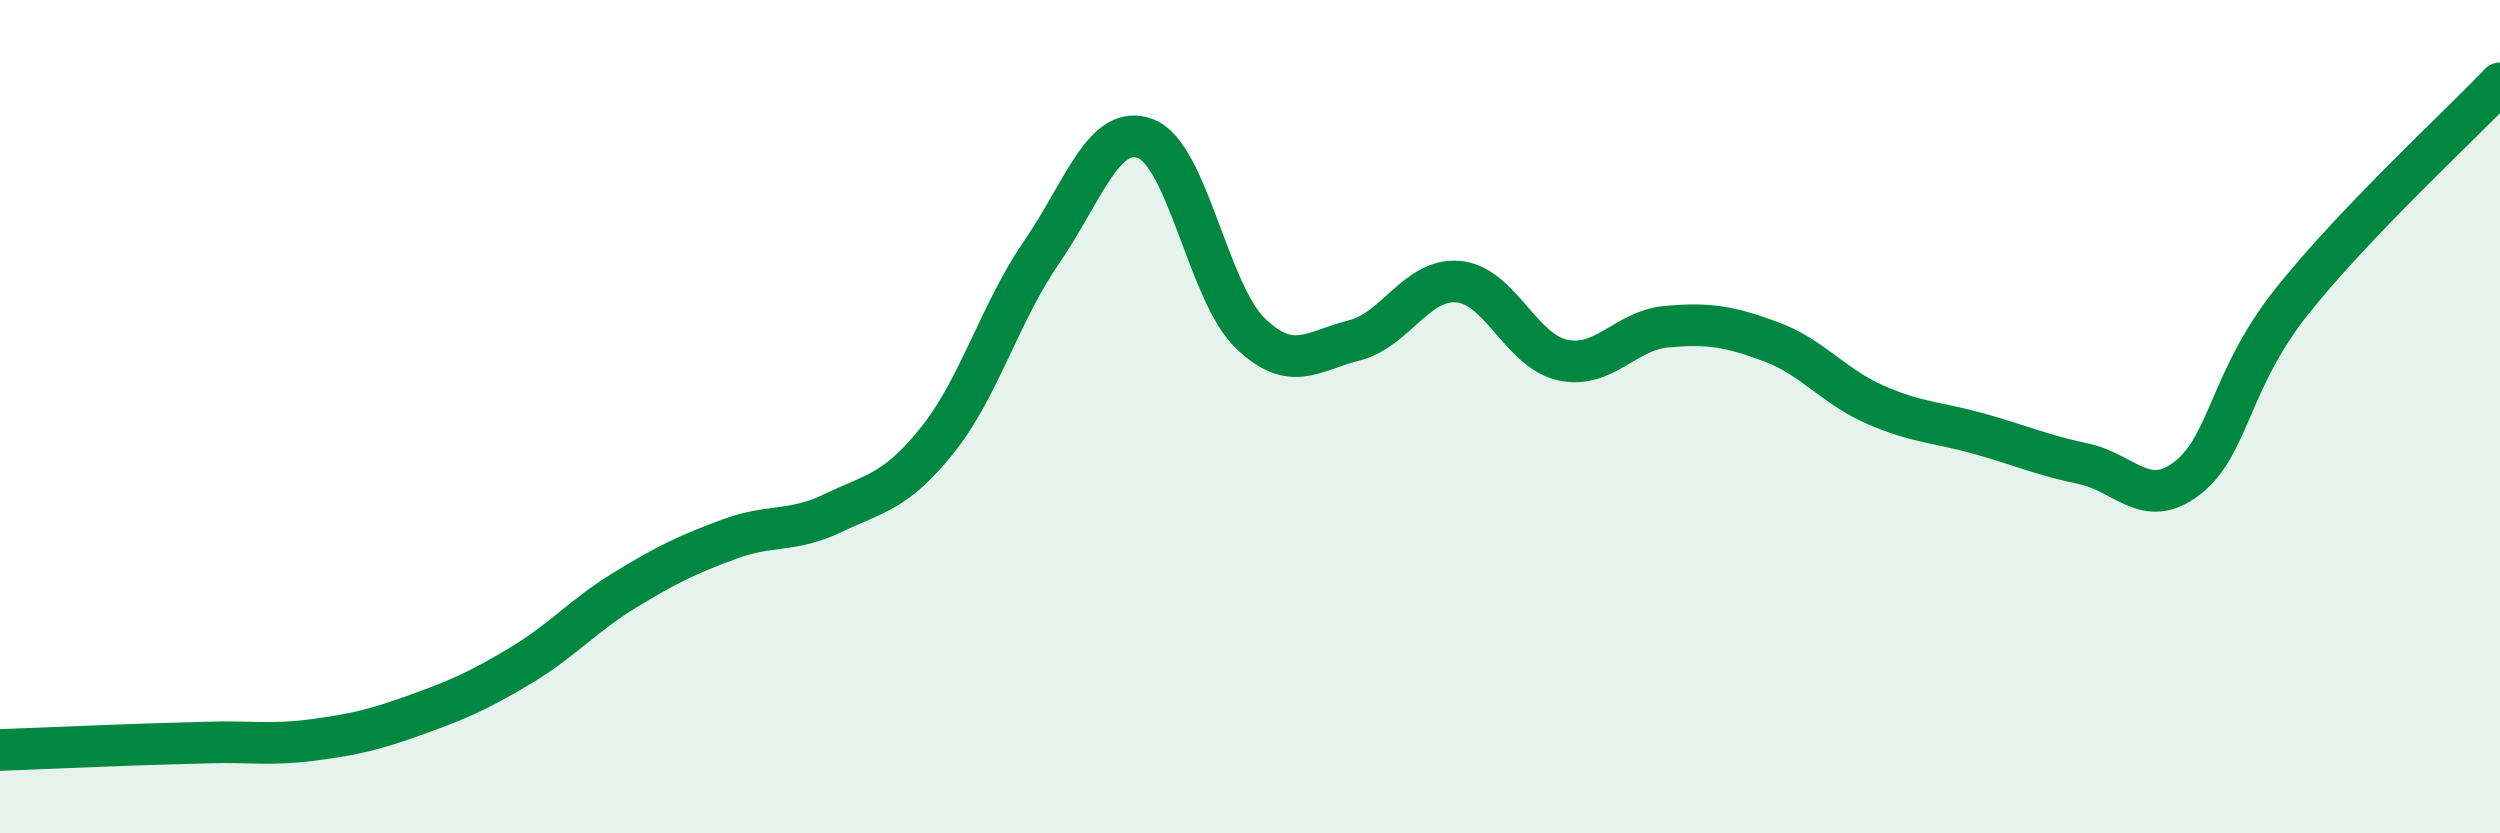 
    <svg width="60" height="20" viewBox="0 0 60 20" xmlns="http://www.w3.org/2000/svg">
      <path
        d="M 0,18 C 0.5,17.98 1.5,17.94 2.5,17.9 C 3.5,17.86 4,17.85 5,17.82 C 6,17.79 6.5,17.89 7.5,17.76 C 8.5,17.63 9,17.51 10,17.15 C 11,16.79 11.5,16.57 12.5,15.97 C 13.5,15.37 14,14.77 15,14.16 C 16,13.55 16.5,13.31 17.5,12.94 C 18.5,12.57 19,12.79 20,12.31 C 21,11.83 21.5,11.81 22.5,10.56 C 23.5,9.31 24,7.5 25,6.05 C 26,4.6 26.5,2.94 27.5,3.33 C 28.5,3.72 29,7.02 30,7.99 C 31,8.96 31.5,8.42 32.5,8.17 C 33.5,7.92 34,6.67 35,6.76 C 36,6.85 36.5,8.42 37.5,8.64 C 38.5,8.86 39,7.93 40,7.84 C 41,7.75 41.5,7.83 42.5,8.2 C 43.5,8.57 44,9.27 45,9.71 C 46,10.15 46.5,10.13 47.5,10.41 C 48.5,10.69 49,10.92 50,11.13 C 51,11.34 51.5,12.25 52.5,11.47 C 53.5,10.69 53.5,9.13 55,7.24 C 56.5,5.35 59,3.05 60,2L60 20L0 20Z"
        fill="#008740"
        opacity="0.1"
        stroke-linecap="round"
        stroke-linejoin="round"
      />
      <path
        d="M 0,18 C 0.5,17.98 1.5,17.94 2.5,17.9 C 3.5,17.86 4,17.85 5,17.82 C 6,17.79 6.5,17.89 7.5,17.76 C 8.5,17.63 9,17.51 10,17.15 C 11,16.79 11.5,16.57 12.5,15.97 C 13.5,15.37 14,14.77 15,14.16 C 16,13.55 16.5,13.31 17.5,12.94 C 18.5,12.57 19,12.79 20,12.31 C 21,11.83 21.5,11.81 22.5,10.56 C 23.5,9.31 24,7.5 25,6.05 C 26,4.6 26.5,2.94 27.5,3.33 C 28.5,3.72 29,7.02 30,7.99 C 31,8.96 31.5,8.42 32.5,8.17 C 33.5,7.92 34,6.67 35,6.76 C 36,6.85 36.5,8.42 37.5,8.64 C 38.5,8.86 39,7.93 40,7.84 C 41,7.75 41.5,7.83 42.5,8.2 C 43.5,8.57 44,9.27 45,9.71 C 46,10.15 46.5,10.13 47.5,10.41 C 48.5,10.69 49,10.92 50,11.13 C 51,11.34 51.5,12.25 52.5,11.47 C 53.5,10.69 53.5,9.13 55,7.24 C 56.5,5.35 59,3.05 60,2"
        stroke="#008740"
        stroke-width="1"
        fill="none"
        stroke-linecap="round"
        stroke-linejoin="round"
      />
    </svg>
  